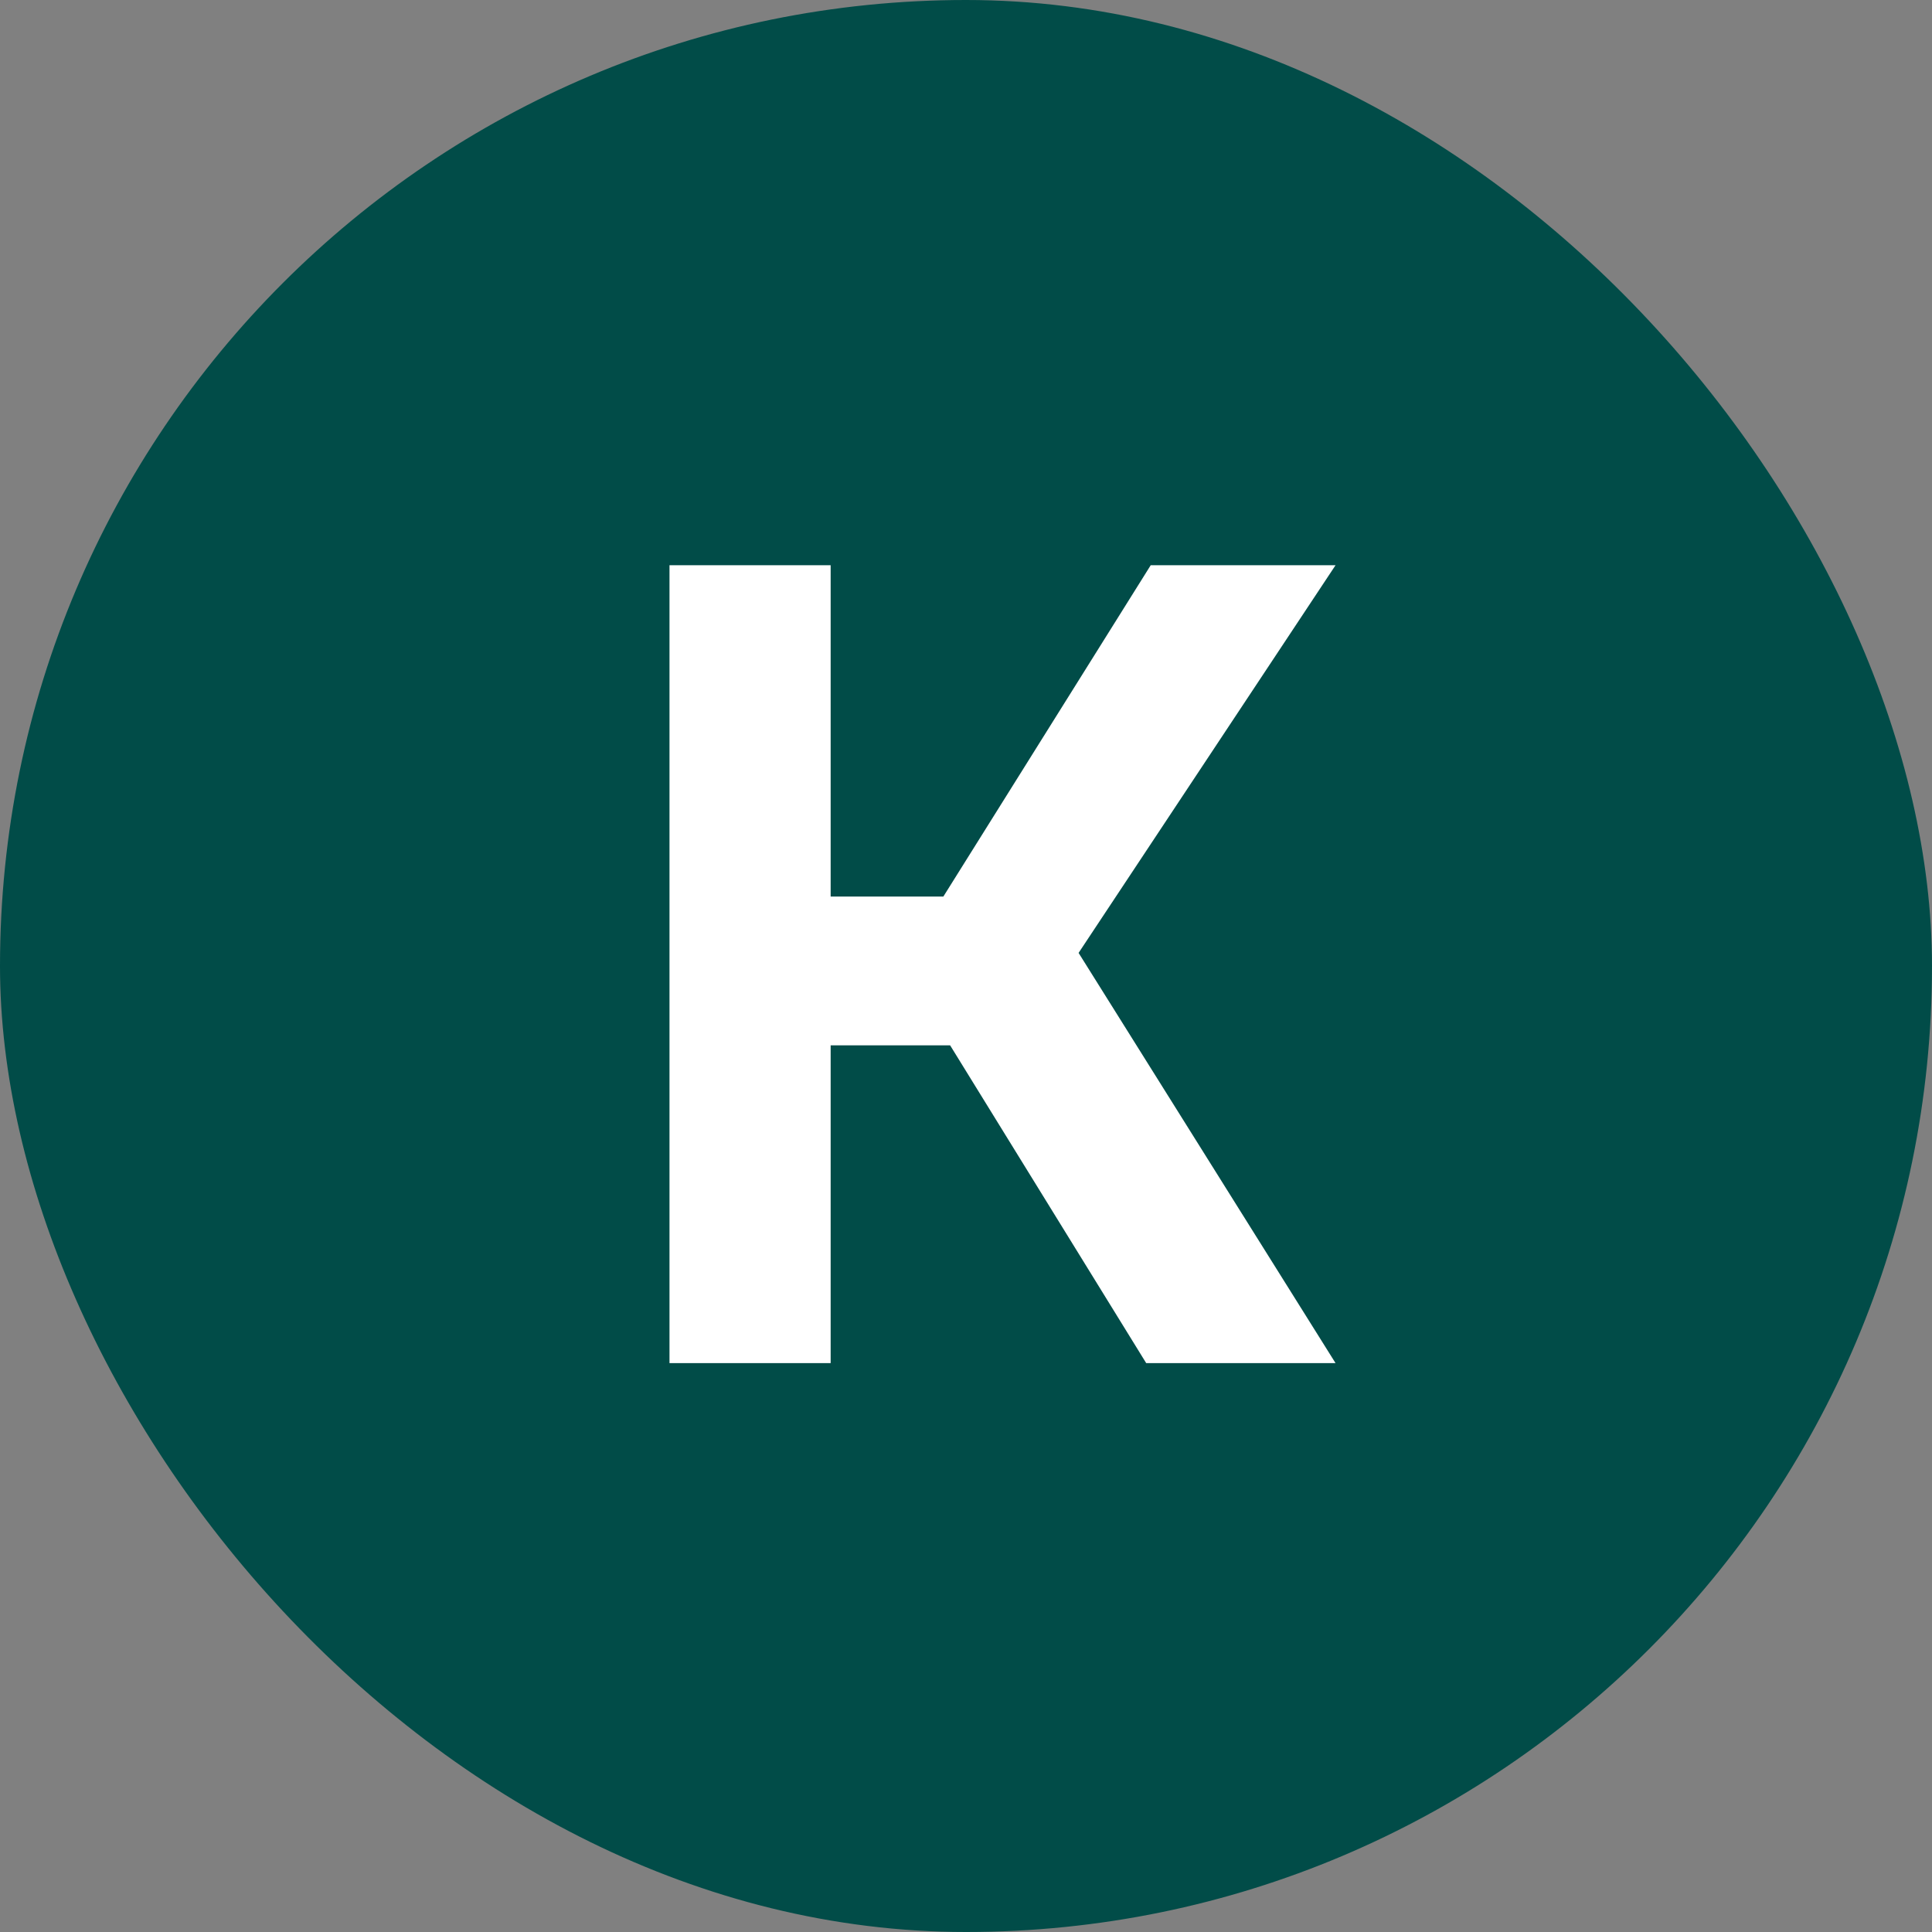 <?xml version="1.0" encoding="UTF-8"?> <svg xmlns="http://www.w3.org/2000/svg" width="360" height="360" viewBox="0 0 360 360" fill="none"><rect x="0" y="0" width="360" height="360" fill="#808080" stroke="none"/><rect width="360" height="360" rx="180" fill="#014C48"></rect><path d="M124.75 254V105.32H154.78V167.06H175.78L214.42 105.32H248.86L200.98 177.56L248.86 254H213.58L177.04 194.78H154.78V254H124.75Z" fill="white"></path></svg> 